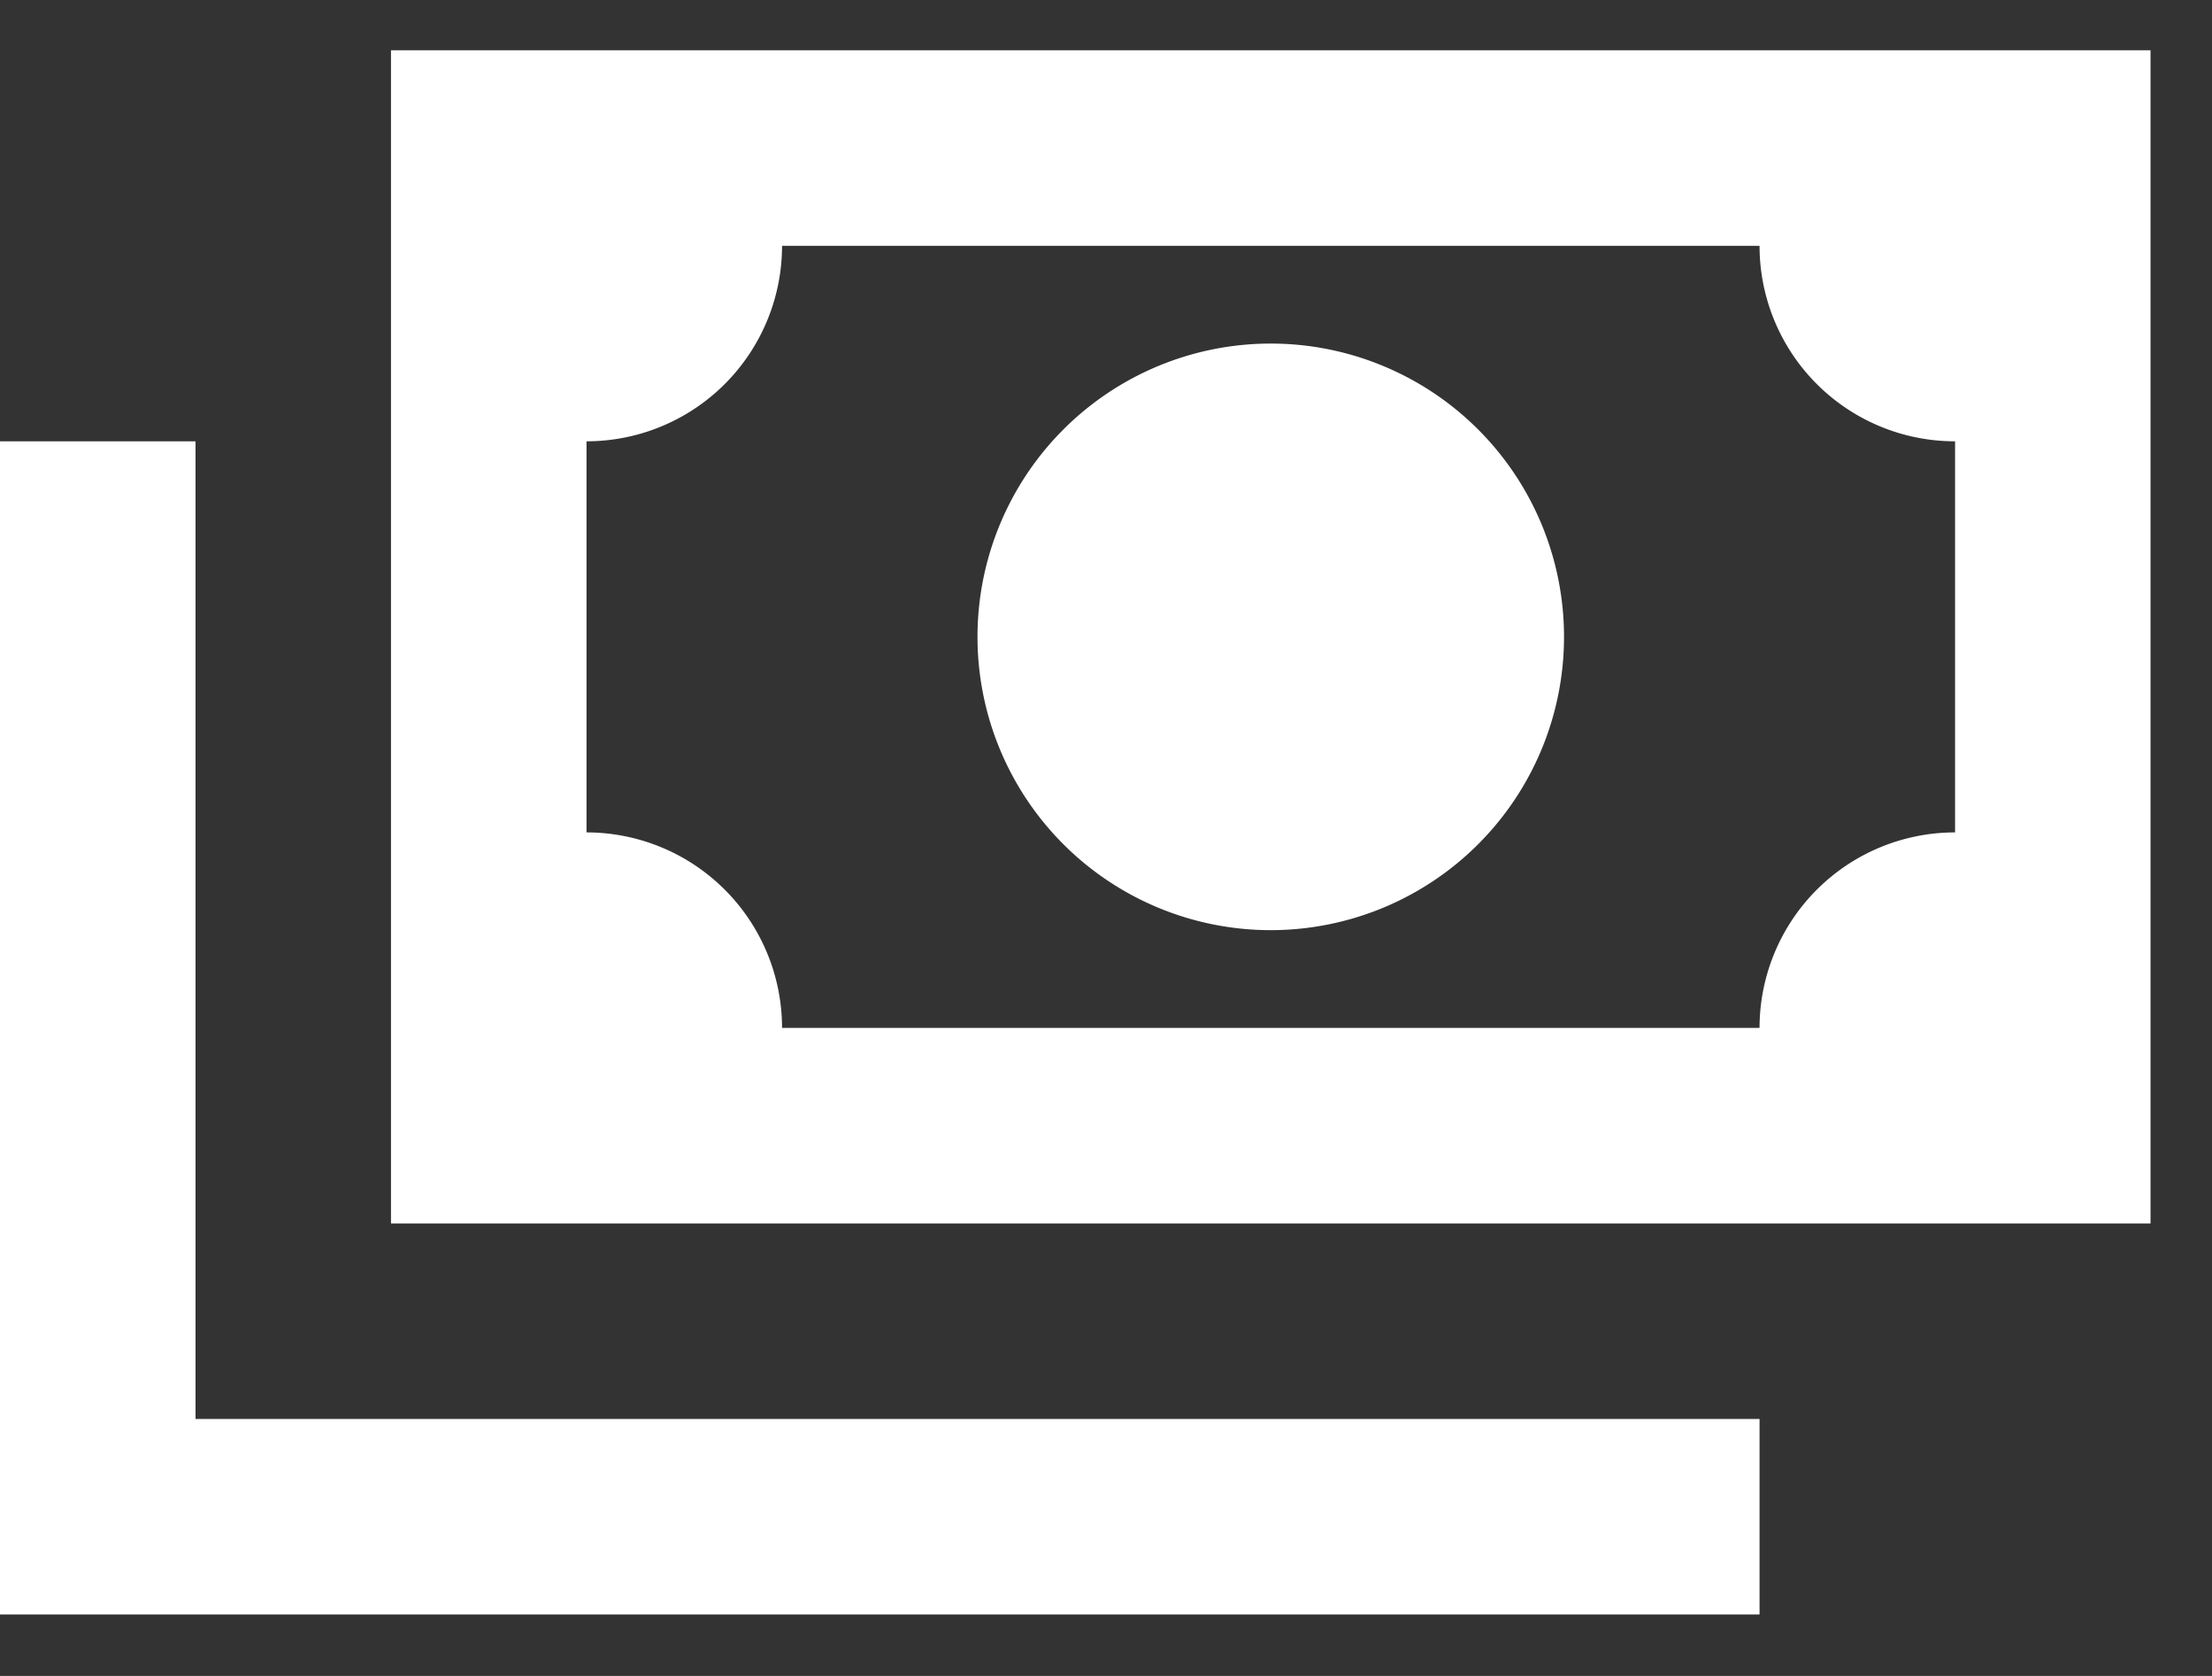 <svg width="33" height="25" viewBox="0 0 33 25" fill="none" xmlns="http://www.w3.org/2000/svg"><rect x="0" y="0" width="33" height="25" fill="#333333" stroke="none"/><path d="M5.833.75h26.25v17.5H5.833V.75zm13.125 4.375a4.375 4.375 0 110 8.75 4.375 4.375 0 010-8.75zm-7.291-1.458A2.917 2.917 0 018.75 6.583v5.834a2.917 2.917 0 012.917 2.916H26.25a2.917 2.917 0 012.917-2.916V6.583a2.916 2.916 0 01-2.917-2.916H11.667zM0 6.583h2.917v14.584H26.25v2.916H0v-17.5z" fill="#fff"/></svg>